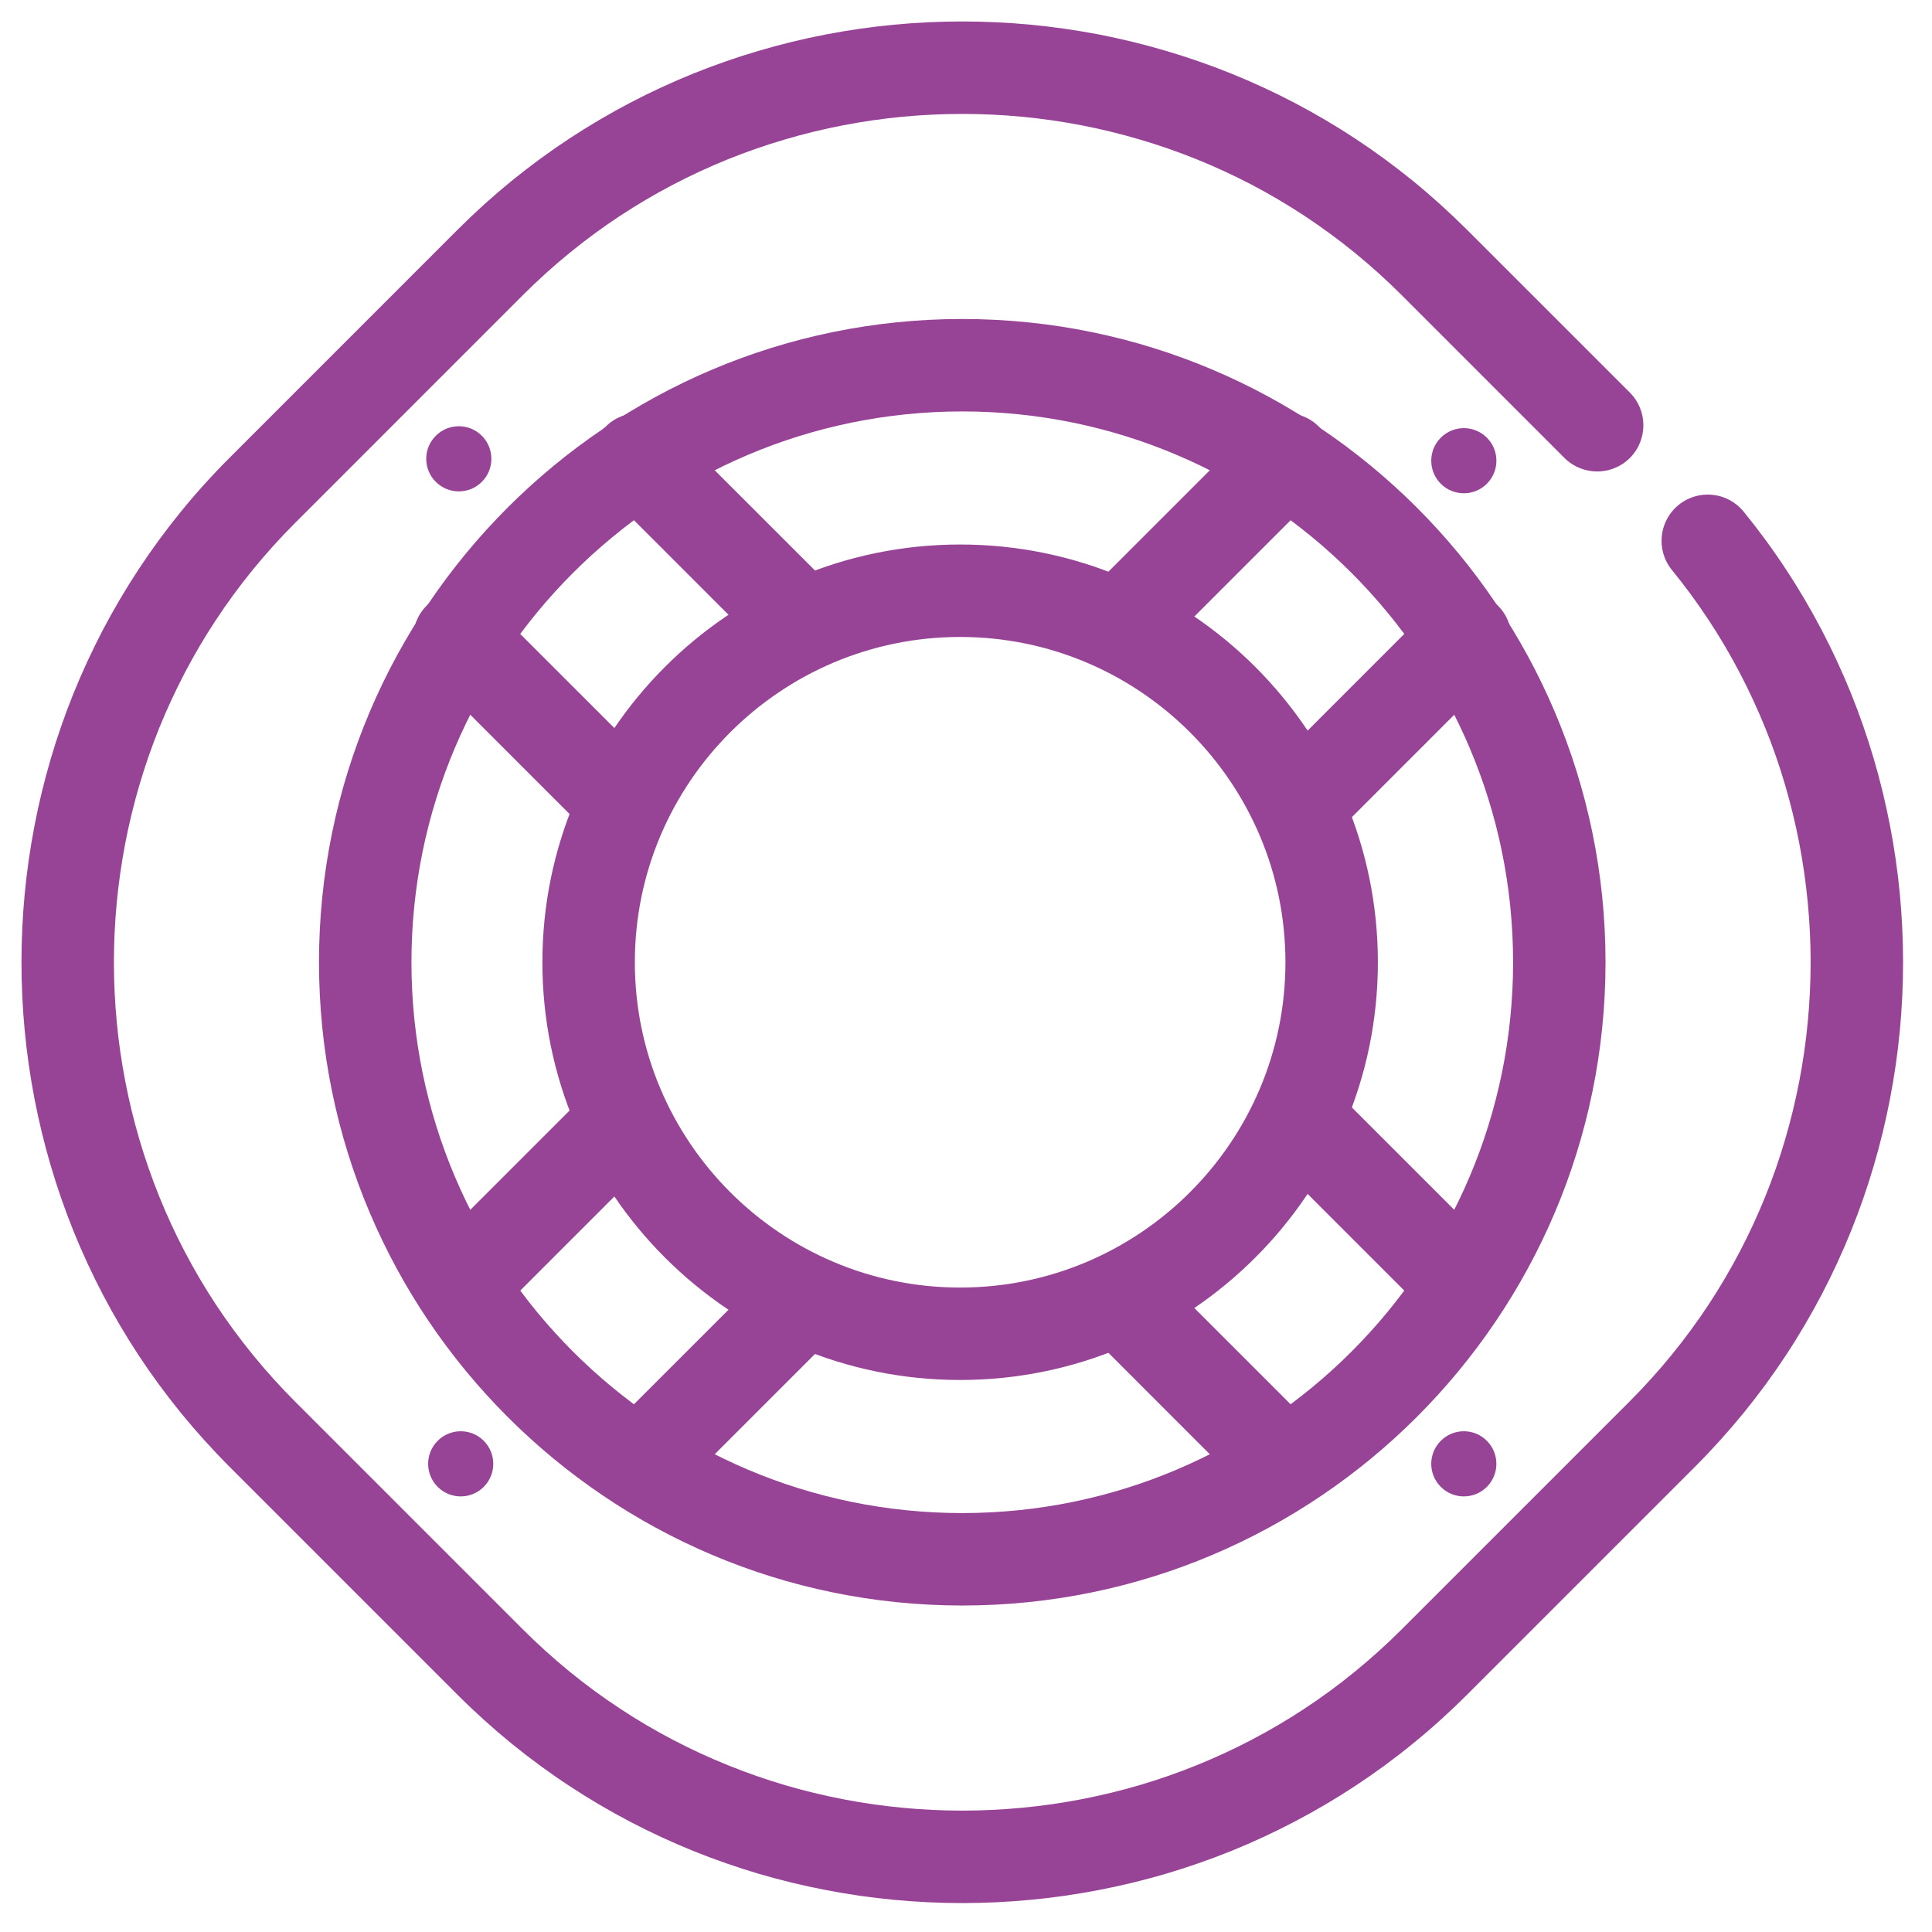 <?xml version="1.0" encoding="UTF-8"?>
<svg width="135px" height="135px" viewBox="0 0 135 135" version="1.1" xmlns="http://www.w3.org/2000/svg" xmlns:xlink="http://www.w3.org/1999/xlink">
    <!-- Generator: Sketch 56.3 (81716) - https://sketch.com -->
    <title>insuranceP135</title>
    <desc>Created with Sketch.</desc>
    <g id="insurance" stroke="none" stroke-width="1" fill="none" fill-rule="evenodd">
        <g id="Group-31" transform="translate(1.5, 1.5)" fill="#984496">
            <path d="M65.739,27.25 C44.516,27.25 27.25,44.516 27.25,65.738 C27.25,86.961 44.516,104.227 65.739,104.227 C86.961,104.227 104.228,86.961 104.228,65.738 C104.228,44.516 86.961,27.25 65.739,27.25 M65.739,110.687 C40.953,110.687 20.79,90.524 20.79,65.738 C20.79,40.953 40.953,20.79 65.739,20.79 C90.524,20.79 110.687,40.953 110.687,65.738 C110.687,90.524 90.524,110.687 65.739,110.687" id="Fill-1"></path>
            <path d="M65.739,131.479 C64.147,131.479 62.537,131.402 60.952,131.251 C59.365,131.1 57.767,130.872 56.206,130.568 C54.628,130.265 53.054,129.884 51.529,129.436 C49.983,128.979 48.444,128.443 46.954,127.842 C45.466,127.239 43.978,126.553 42.531,125.795 C41.069,125.03 39.639,124.188 38.279,123.29 C36.896,122.384 35.542,121.387 34.248,120.336 C32.934,119.264 31.664,118.118 30.475,116.928 L14.552,101.005 C13.34,99.79 12.194,98.52 11.141,97.228 C10.093,95.94 9.098,94.586 8.185,93.201 C7.287,91.832 6.443,90.404 5.683,88.951 C4.934,87.519 4.245,86.031 3.635,84.522 C3.03,83.019 2.496,81.481 2.044,79.946 C1.592,78.411 1.211,76.839 0.909,75.271 C0.604,73.682 0.375,72.087 0.227,70.521 C0.076,68.932 0.001,67.322 0.001,65.739 C0.001,64.154 0.076,62.546 0.227,60.957 C0.375,59.389 0.604,57.792 0.907,56.211 C1.209,54.641 1.592,53.069 2.044,51.53 C2.498,49.988 3.032,48.451 3.633,46.959 C4.247,45.447 4.936,43.959 5.681,42.529 C6.439,41.087 7.281,39.655 8.185,38.283 C9.096,36.897 10.091,35.54 11.139,34.252 C12.207,32.941 13.355,31.671 14.552,30.476 L30.475,14.55 C31.672,13.355 32.943,12.206 34.248,11.14 C35.542,10.091 36.896,9.096 38.281,8.183 C39.657,7.279 41.086,6.439 42.531,5.681 C43.959,4.934 45.447,4.247 46.954,3.636 C48.453,3.033 49.99,2.499 51.527,2.047 C53.069,1.592 54.643,1.209 56.206,0.908 C57.793,0.604 59.389,0.374 60.956,0.227 C64.137,-0.076 67.343,-0.076 70.523,0.227 C72.086,0.374 73.682,0.604 75.269,0.905 C76.839,1.211 78.413,1.592 79.95,2.047 C81.483,2.497 83.018,3.031 84.519,3.634 C86.031,4.245 87.519,4.932 88.948,5.681 C90.404,6.444 91.831,7.285 93.197,8.183 C94.585,9.098 95.94,10.093 97.225,11.138 C98.521,12.195 99.79,13.34 101.002,14.548 L112.386,25.93 C113.648,27.192 113.648,29.24 112.388,30.502 C111.126,31.761 109.081,31.759 107.819,30.502 L96.437,19.117 C95.382,18.064 94.275,17.065 93.147,16.148 C92.03,15.239 90.85,14.374 89.644,13.577 C88.459,12.798 87.217,12.066 85.953,11.402 C84.711,10.754 83.414,10.154 82.101,9.624 C80.798,9.101 79.459,8.633 78.126,8.244 C76.785,7.847 75.413,7.514 74.048,7.251 C72.668,6.986 71.275,6.786 69.912,6.657 C67.138,6.396 64.345,6.396 61.568,6.657 C60.201,6.788 58.807,6.988 57.427,7.253 C56.066,7.514 54.695,7.847 53.351,8.244 C52.012,8.636 50.673,9.103 49.372,9.626 C48.063,10.156 46.767,10.756 45.524,11.405 C44.271,12.061 43.029,12.793 41.831,13.579 C40.63,14.372 39.45,15.237 38.328,16.15 C37.191,17.076 36.087,18.075 35.042,19.117 L19.119,35.043 C18.075,36.085 17.076,37.192 16.15,38.331 C15.237,39.45 14.373,40.63 13.579,41.834 C12.793,43.029 12.061,44.271 11.406,45.525 C10.756,46.767 10.157,48.063 9.623,49.377 C9.102,50.673 8.635,52.012 8.241,53.354 C7.847,54.695 7.513,56.067 7.251,57.43 C6.988,58.808 6.788,60.199 6.658,61.566 C6.527,62.955 6.46,64.359 6.46,65.739 C6.46,67.119 6.527,68.525 6.658,69.912 C6.785,71.275 6.986,72.668 7.253,74.053 C7.513,75.414 7.847,76.785 8.241,78.124 C8.633,79.459 9.1,80.799 9.626,82.104 C10.155,83.415 10.754,84.709 11.406,85.954 C12.065,87.215 12.797,88.46 13.579,89.646 C14.376,90.85 15.239,92.03 16.152,93.15 C17.067,94.276 18.064,95.38 19.121,96.44 L35.044,112.363 C36.078,113.396 37.183,114.393 38.33,115.328 C39.45,116.243 40.63,117.106 41.829,117.894 C43.013,118.678 44.256,119.408 45.524,120.071 C46.784,120.73 48.08,121.329 49.374,121.85 C50.67,122.375 52.008,122.84 53.353,123.239 C54.68,123.629 56.053,123.96 57.431,124.227 C58.788,124.49 60.181,124.688 61.568,124.819 C64.337,125.084 67.151,125.084 69.909,124.819 C71.294,124.69 72.687,124.49 74.048,124.227 C75.428,123.96 76.8,123.629 78.124,123.239 C79.465,122.843 80.803,122.378 82.101,121.852 C83.399,121.329 84.693,120.732 85.955,120.071 C87.23,119.404 88.472,118.672 89.644,117.899 C90.852,117.104 92.03,116.241 93.147,115.328 C94.282,114.404 95.391,113.405 96.439,112.359 L112.362,96.435 C113.407,95.389 114.406,94.282 115.327,93.147 C116.24,92.03 117.104,90.852 117.898,89.646 C118.671,88.471 119.403,87.23 120.073,85.951 C120.732,84.692 121.328,83.4 121.852,82.104 C122.379,80.803 122.844,79.466 123.236,78.127 C123.628,76.798 123.96,75.429 124.227,74.048 C124.489,72.685 124.69,71.294 124.819,69.912 C124.952,68.53 125.019,67.126 125.019,65.739 C125.019,64.352 124.952,62.951 124.819,61.57 C124.687,60.182 124.489,58.788 124.227,57.43 C123.96,56.054 123.628,54.68 123.236,53.352 C122.842,52.008 122.377,50.671 121.854,49.377 C121.328,48.08 120.73,46.784 120.071,45.525 C119.408,44.256 118.678,43.014 117.901,41.836 C117.106,40.63 116.243,39.45 115.327,38.331 C114.201,36.948 114.41,34.911 115.79,33.785 C117.179,32.657 119.208,32.866 120.336,34.248 C121.389,35.54 122.386,36.897 123.294,38.285 C124.19,39.64 125.03,41.07 125.796,42.529 C126.552,43.976 127.239,45.466 127.844,46.959 C128.443,48.444 128.979,49.982 129.433,51.528 C129.883,53.054 130.264,54.628 130.568,56.207 C130.872,57.768 131.1,59.366 131.251,60.957 C131.401,62.535 131.479,64.146 131.479,65.739 C131.479,67.332 131.401,68.943 131.251,70.526 C131.1,72.11 130.872,73.708 130.568,75.271 C130.264,76.854 129.883,78.426 129.433,79.948 C128.981,81.488 128.445,83.027 127.842,84.522 C127.241,86.01 126.554,87.5 125.796,88.949 C125.023,90.419 124.184,91.849 123.292,93.201 C122.381,94.584 121.387,95.94 120.336,97.23 C119.276,98.528 118.131,99.799 116.929,101.002 L101.006,116.926 C99.798,118.131 98.53,119.277 97.227,120.336 C95.94,121.387 94.583,122.38 93.197,123.293 C91.849,124.182 90.419,125.024 88.95,125.793 C87.499,126.555 86.009,127.242 84.519,127.845 C83.027,128.445 81.487,128.981 79.948,129.436 C78.428,129.884 76.854,130.265 75.273,130.568 C73.708,130.872 72.11,131.1 70.523,131.251 C68.943,131.402 67.332,131.479 65.739,131.479" id="Fill-3"></path>
            <path d="M43.233,103.988 C42.406,103.988 41.579,103.673 40.948,103.042 C39.688,101.781 39.688,99.735 40.948,98.473 L51.792,87.632 C53.054,86.37 55.097,86.37 56.359,87.632 C57.621,88.894 57.621,90.937 56.359,92.199 L45.517,103.042 C44.886,103.673 44.06,103.988 43.233,103.988" id="Fill-5"></path>
            <path d="M89.853,57.369 C89.026,57.369 88.199,57.055 87.568,56.424 C86.309,55.162 86.309,53.117 87.568,51.855 L98.599,40.822 C99.861,39.56 101.907,39.56 103.169,40.822 C104.43,42.084 104.43,44.129 103.169,45.391 L92.138,56.424 C91.507,57.055 90.68,57.369 89.853,57.369" id="Fill-7"></path>
            <path d="M77.405,44.791 C76.578,44.791 75.751,44.476 75.12,43.845 C73.86,42.584 73.86,40.538 75.12,39.276 L86.089,28.31 C87.35,27.048 89.394,27.048 90.656,28.31 C91.917,29.572 91.917,31.615 90.656,32.877 L79.689,43.845 C79.058,44.476 78.231,44.791 77.405,44.791" id="Fill-9"></path>
            <path d="M30.719,91.476 C29.892,91.476 29.066,91.162 28.435,90.531 C27.175,89.269 27.175,87.224 28.435,85.962 L39.278,75.12 C40.54,73.859 42.583,73.859 43.845,75.12 C45.107,76.382 45.107,78.426 43.845,79.687 L33.004,90.531 C32.373,91.162 31.546,91.476 30.719,91.476" id="Fill-11"></path>
            <path d="M100.758,91.476 C99.931,91.476 99.104,91.162 98.473,90.531 L87.569,79.623 C86.308,78.361 86.308,76.318 87.569,75.056 C88.831,73.794 90.875,73.794 92.136,75.056 L103.042,85.962 C104.302,87.224 104.302,89.269 103.042,90.531 C102.412,91.162 101.585,91.476 100.758,91.476" id="Fill-13"></path>
            <path d="M54.07,44.787 C53.243,44.787 52.417,44.472 51.786,43.841 L40.824,32.877 C39.562,31.615 39.562,29.572 40.824,28.31 C42.085,27.048 44.129,27.048 45.391,28.31 L56.355,39.272 C57.615,40.534 57.615,42.58 56.355,43.841 C55.724,44.472 54.897,44.787 54.07,44.787" id="Fill-15"></path>
            <path d="M41.561,57.304 C40.734,57.304 39.907,56.99 39.277,56.359 L28.31,45.391 C27.048,44.129 27.048,42.085 28.31,40.824 C29.572,39.562 31.615,39.562 32.877,40.824 L43.846,51.79 C45.105,53.052 45.105,55.097 43.846,56.359 C43.215,56.99 42.388,57.304 41.561,57.304" id="Fill-17"></path>
            <path d="M88.247,103.988 C87.42,103.988 86.593,103.673 85.962,103.042 L75.123,92.201 C73.861,90.939 73.861,88.896 75.123,87.634 C76.384,86.372 78.428,86.372 79.69,87.634 L90.531,98.473 C91.791,99.735 91.791,101.781 90.531,103.042 C89.9,103.673 89.073,103.988 88.247,103.988" id="Fill-19"></path>
            <path d="M99.177,32.302 C98.287,31.413 98.287,29.973 99.177,29.083 C100.066,28.194 101.507,28.194 102.396,29.083 C103.285,29.973 103.285,31.413 102.396,32.302 C101.507,33.19 100.066,33.19 99.177,32.302" id="Fill-21"></path>
            <path d="M29.083,102.396 C28.194,101.507 28.194,100.066 29.083,99.177 C29.972,98.288 31.413,98.288 32.302,99.177 C33.189,100.066 33.189,101.507 32.302,102.396 C31.413,103.285 29.972,103.285 29.083,102.396" id="Fill-23"></path>
            <path d="M99.177,99.177 C100.064,98.287 101.507,98.287 102.396,99.177 C103.283,100.066 103.283,101.506 102.396,102.396 C101.507,103.285 100.064,103.285 99.177,102.396 C98.287,101.506 98.287,100.066 99.177,99.177" id="Fill-25"></path>
            <path d="M28.951,28.951 C29.84,28.061 31.281,28.061 32.17,28.951 C33.057,29.84 33.057,31.281 32.17,32.17 C31.281,33.059 29.84,33.059 28.951,32.17 C28.061,31.281 28.061,29.84 28.951,28.951" id="Fill-27"></path>
            <path d="M65.589,43.008 C53.057,43.008 42.86,53.203 42.86,65.739 C42.86,78.273 53.057,88.469 65.589,88.469 C78.123,88.469 88.321,78.273 88.321,65.739 C88.321,53.203 78.123,43.008 65.589,43.008 M65.589,94.928 C49.494,94.928 36.4,81.835 36.4,65.739 C36.4,49.642 49.494,36.548 65.589,36.548 C81.687,36.548 94.78,49.642 94.78,65.739 C94.78,81.835 81.687,94.928 65.589,94.928" id="Fill-29"></path>
        </g>
    </g>
</svg>